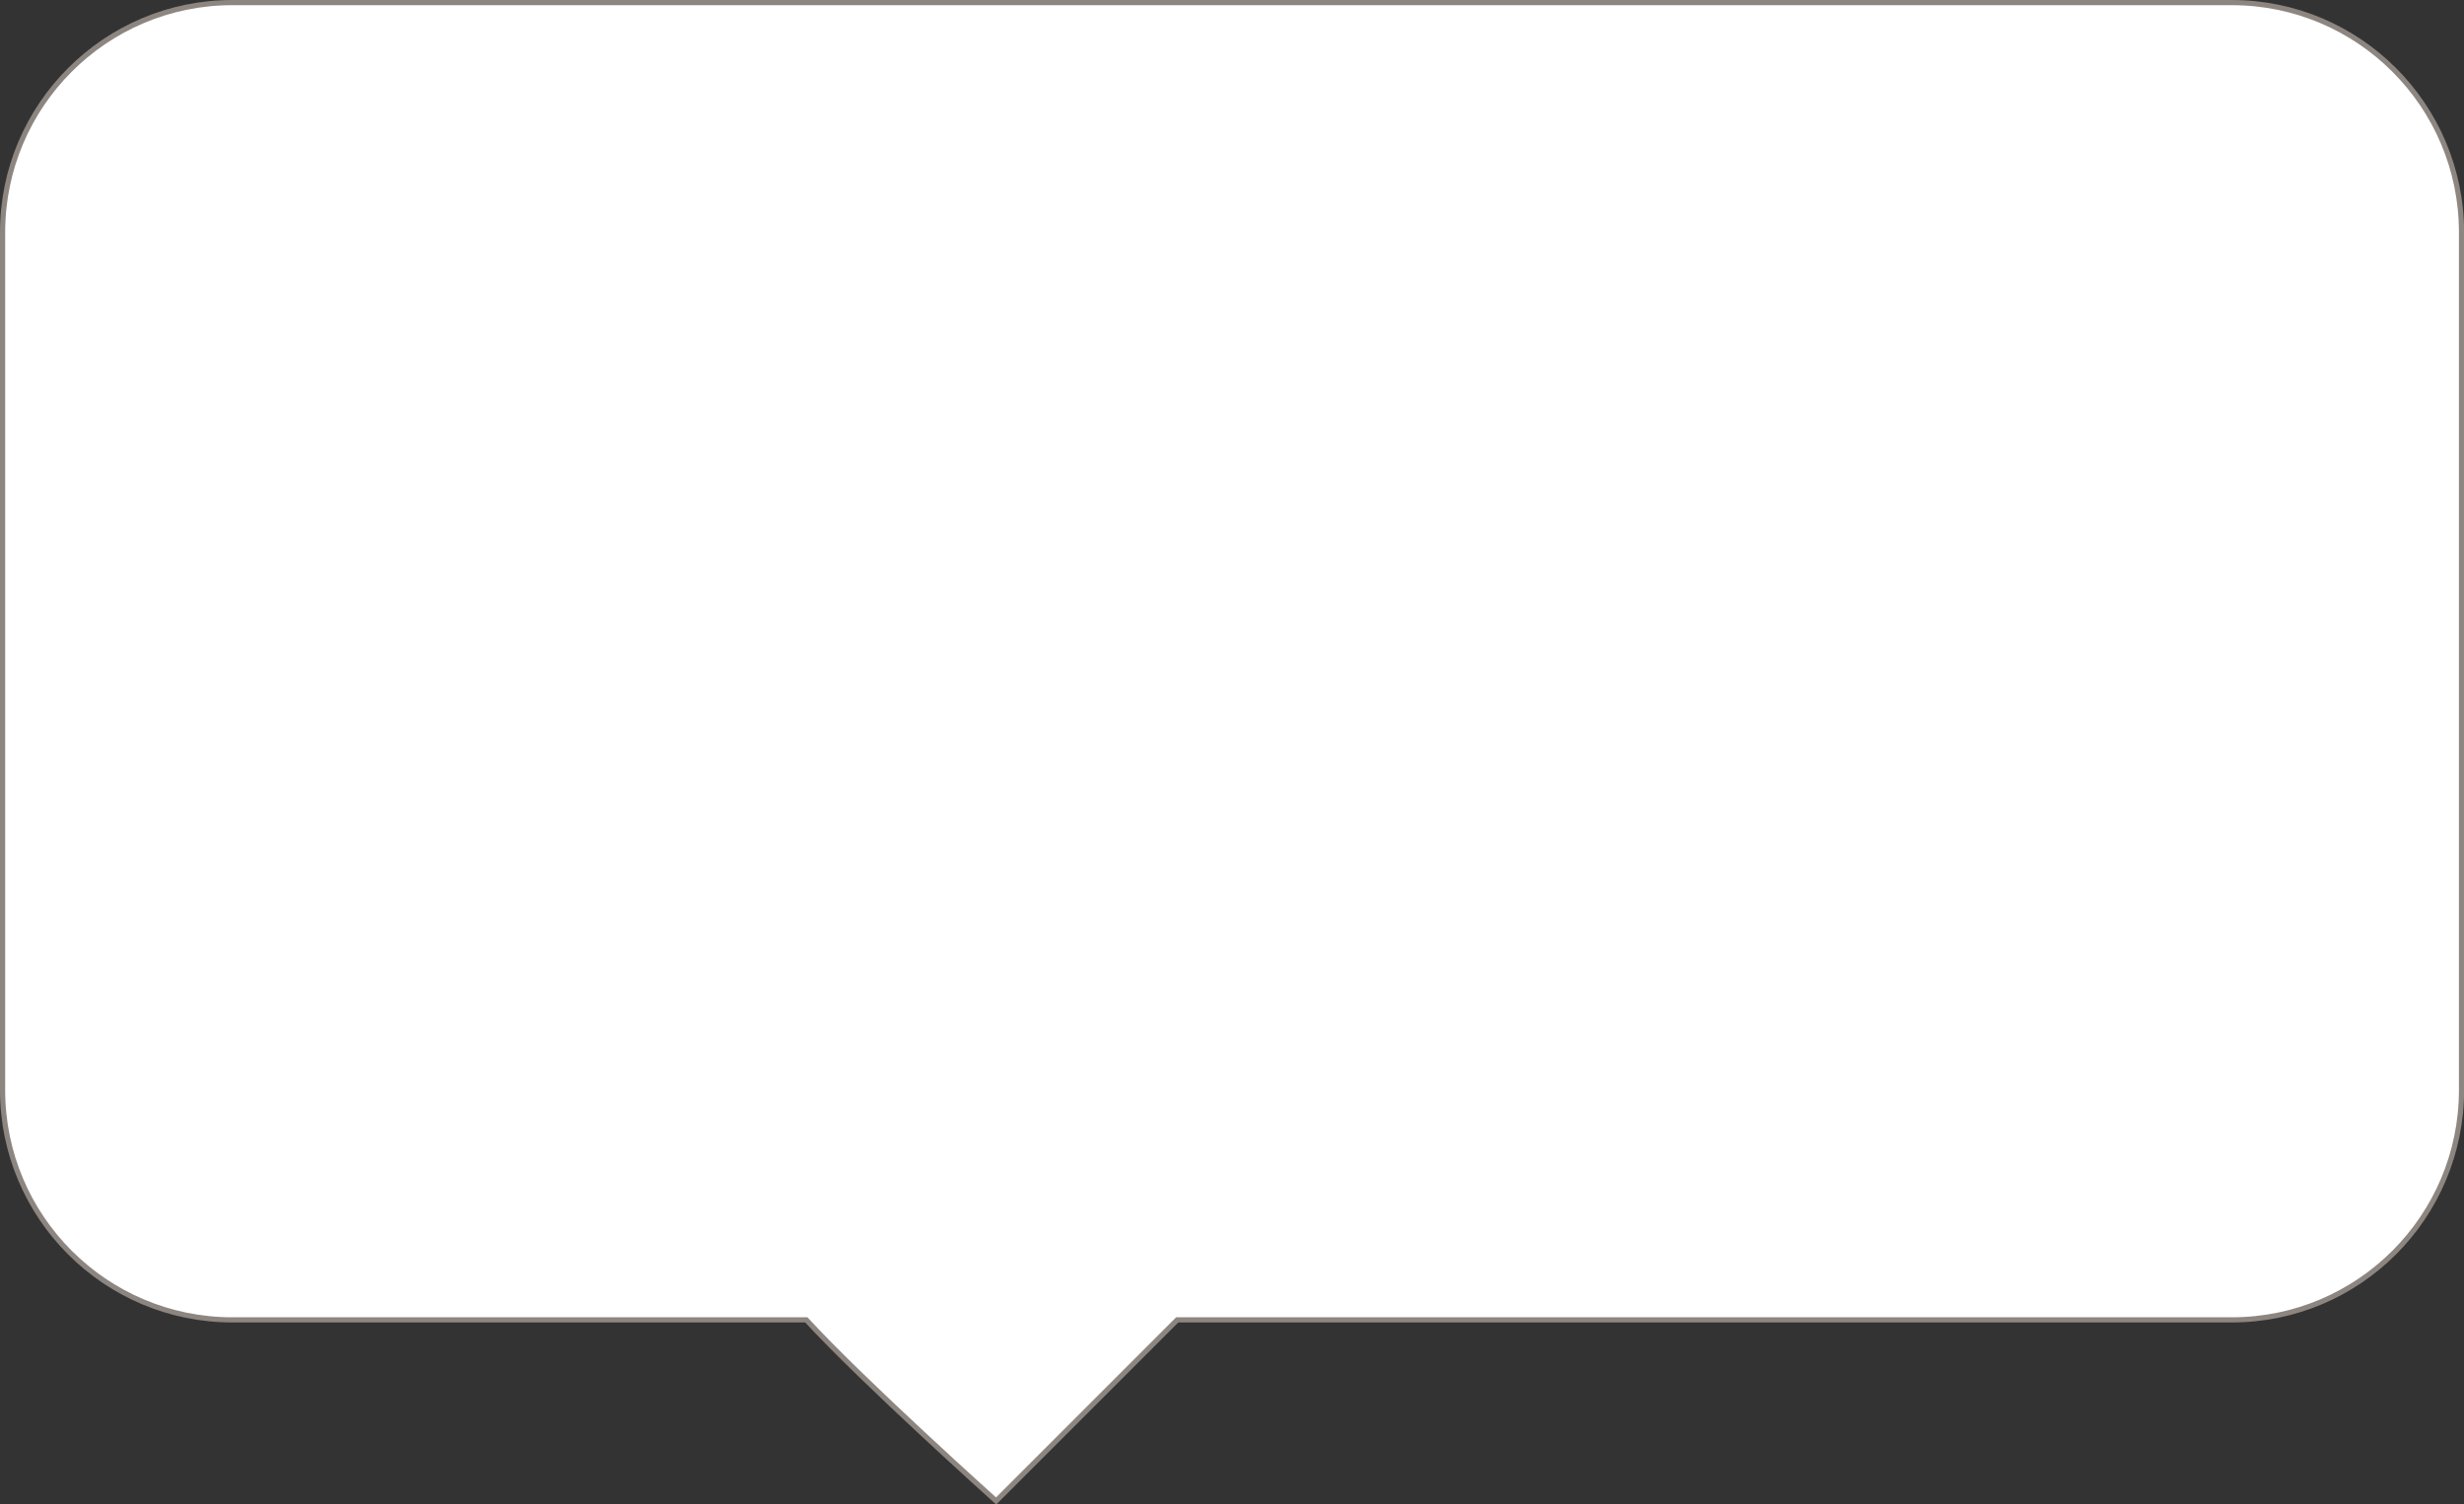<svg xmlns="http://www.w3.org/2000/svg" data-name="レイヤー 2" viewBox="0 0 238.26 145.48"><rect x="0" y="0" width="238.26" height="145.48" fill="#333333" stroke="none"/><g data-name="デザイン"><path d="M215.79.25H22.47C10.2.25.25 10.2.25 22.47v82.94c0 12.27 9.95 22.22 22.22 22.22h55.5c5.42 5.91 18.35 17.51 18.35 17.51l17.51-17.51H215.8c12.27 0 22.22-9.95 22.22-22.22V22.47c0-12.27-9.95-22.22-22.22-22.22Z" style="fill:#fff"/><path d="M215.79.25H22.47C10.2.25.25 10.2.25 22.47v82.94c0 12.27 9.95 22.22 22.22 22.22h55.5c5.42 5.91 18.35 17.51 18.35 17.51l17.51-17.51H215.8c12.27 0 22.22-9.95 22.22-22.22V22.47c0-12.27-9.95-22.22-22.22-22.22Z" style="fill:none;stroke:#8d8580;stroke-miterlimit:10;stroke-width:.5px"/></g></svg>